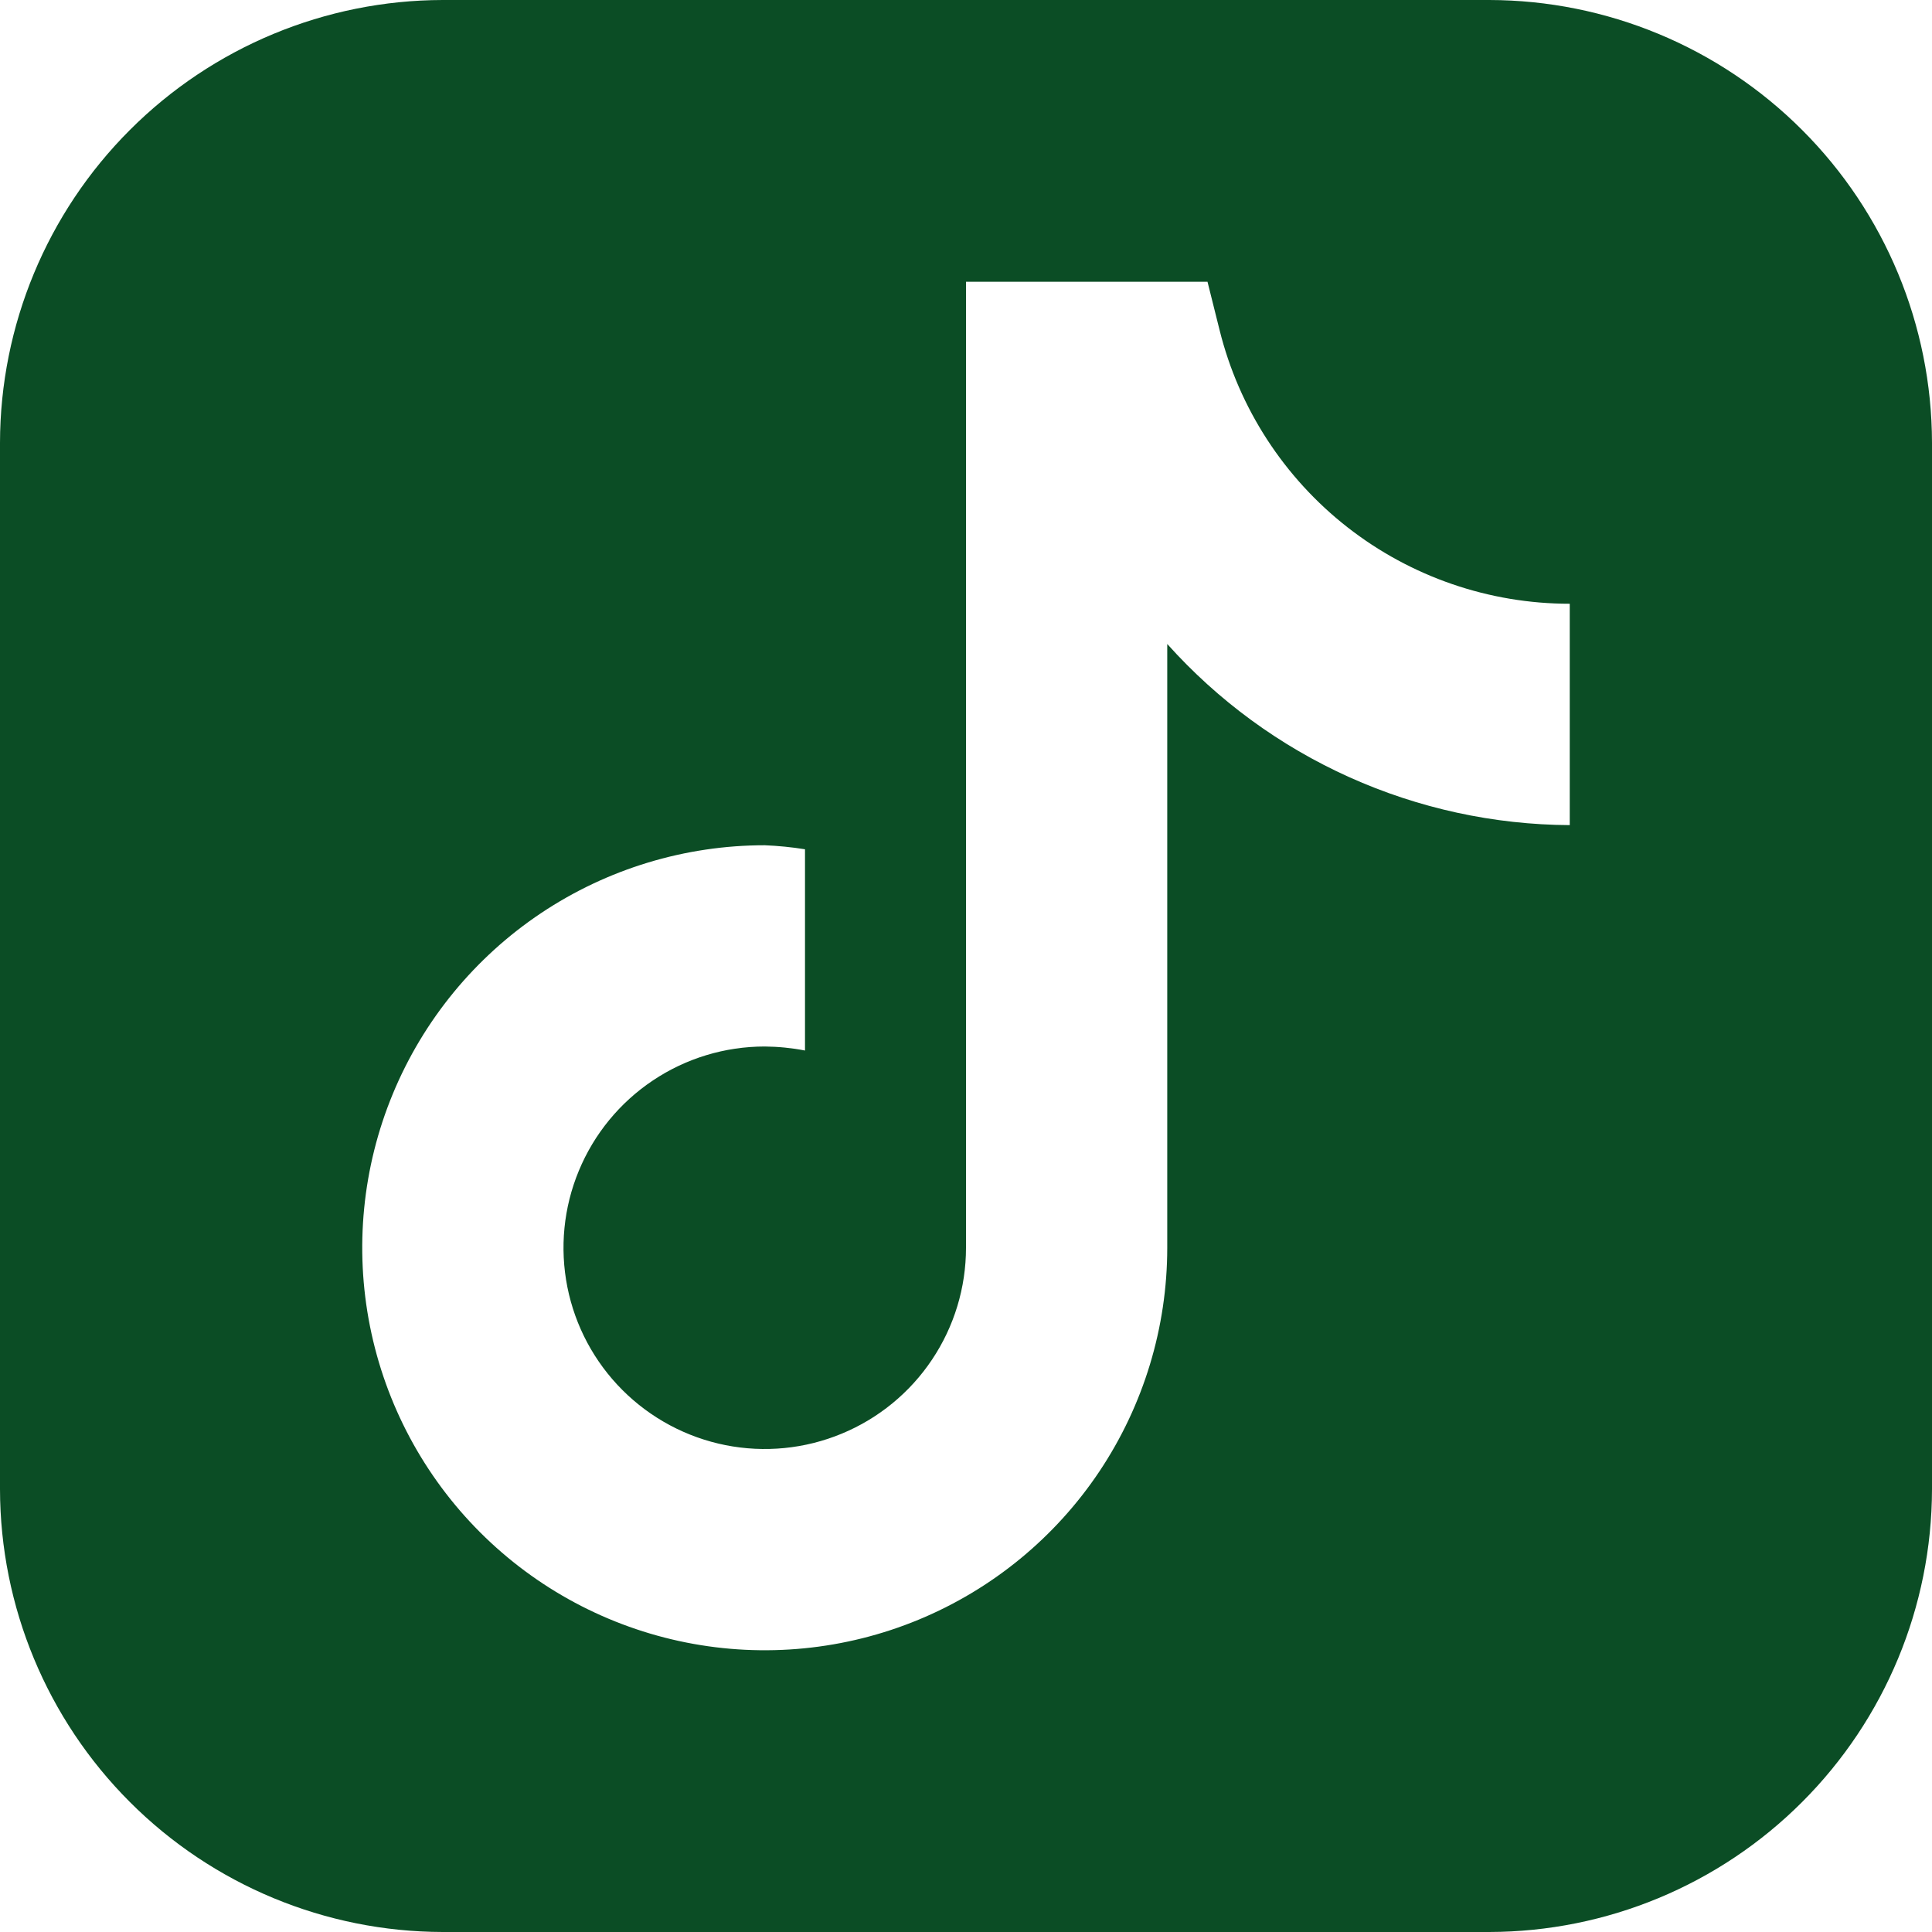 <svg width="48" height="48" viewBox="0 0 48 48" fill="none" xmlns="http://www.w3.org/2000/svg">
<g clip-path="url(#clip0_246_226176)">
<path d="M37 0H11C8.084 0.005 5.289 1.166 3.228 3.228C1.166 5.289 0.005 8.084 0 11L0 37C0.005 39.916 1.166 42.711 3.228 44.772C5.289 46.834 8.084 47.995 11 48H37C39.916 47.995 42.711 46.834 44.772 44.772C46.834 42.711 47.995 39.916 48 37V11C47.995 8.084 46.834 5.289 44.772 3.228C42.711 1.166 39.916 0.005 37 0ZM39 20.5C37.111 20.49 35.246 20.084 33.523 19.309C31.801 18.534 30.26 17.407 29 16V31C29 32.978 28.413 34.911 27.315 36.556C26.216 38.2 24.654 39.482 22.827 40.239C21 40.996 18.989 41.194 17.049 40.808C15.109 40.422 13.328 39.47 11.929 38.071C10.53 36.672 9.578 34.891 9.192 32.951C8.806 31.011 9.004 29 9.761 27.173C10.518 25.346 11.8 23.784 13.444 22.685C15.089 21.587 17.022 21 19 21C19.335 21.014 19.669 21.047 20 21.1V26.1C19.671 26.036 19.336 26.003 19 26C18.011 26 17.044 26.293 16.222 26.843C15.4 27.392 14.759 28.173 14.381 29.087C14.002 30 13.903 31.006 14.096 31.976C14.289 32.945 14.765 33.836 15.464 34.535C16.164 35.235 17.055 35.711 18.024 35.904C18.994 36.097 20 35.998 20.913 35.619C21.827 35.241 22.608 34.6 23.157 33.778C23.707 32.956 24 31.989 24 31V7H30L30.3 8.2C30.782 10.142 31.901 11.867 33.478 13.1C35.055 14.332 36.999 15.001 39 15V20.5Z" fill="#0B4D25"/>
</g>
<defs>
<clipPath id="clip0_246_226176">
<rect width="48" height="48" fill="white"/>
</clipPath>
</defs>
</svg>
